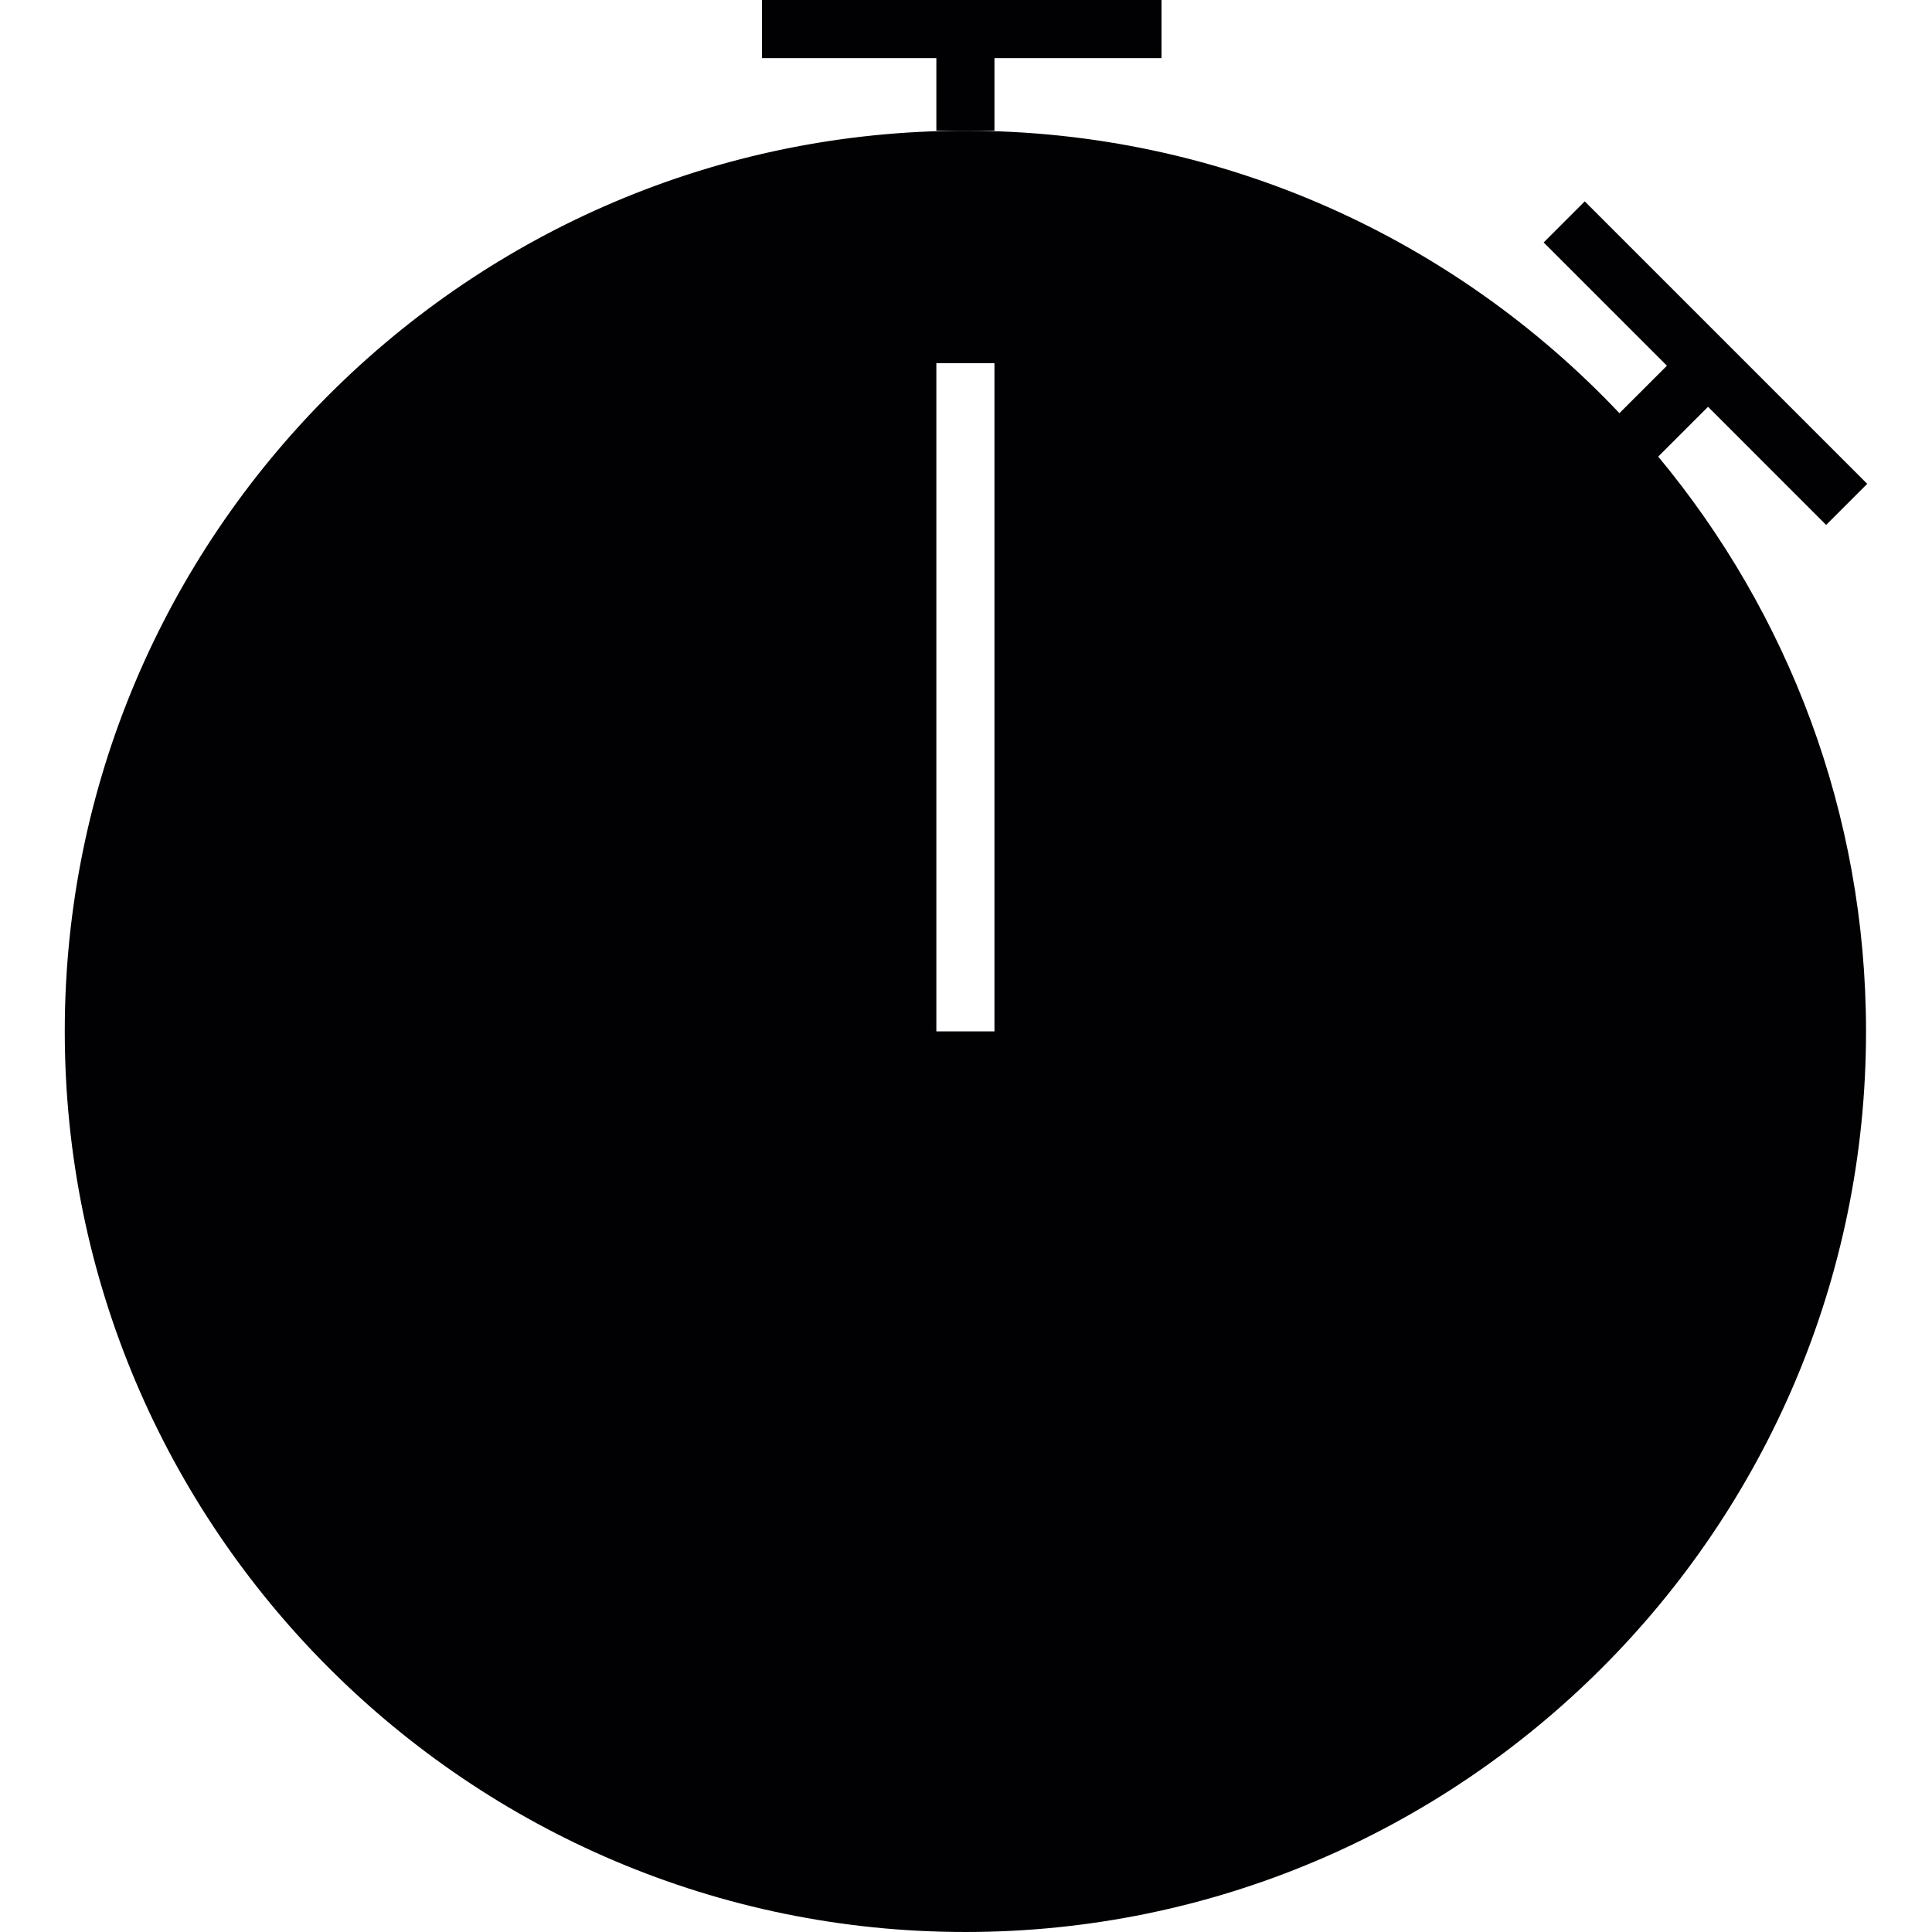 <?xml version="1.0" encoding="iso-8859-1"?>
<!-- Uploaded to: SVG Repo, www.svgrepo.com, Generator: SVG Repo Mixer Tools -->
<svg height="800px" width="800px" version="1.1" id="Capa_1" xmlns="http://www.w3.org/2000/svg" xmlns:xlink="http://www.w3.org/1999/xlink" 
	 viewBox="0 0 396.797 396.797" xml:space="preserve">
<g>
	<g>
		<polygon style="fill:#010002;" points="204.243,11.934 238.552,11.934 238.552,0 156.508,0 156.508,11.934 192.309,11.934 
			192.309,26.851 198.276,26.851 204.243,26.851 		"/>
		<path style="fill:#010002;" d="M350.801,83.548l24.255,24.261l8.437-8.437l-58.016-58.016l-8.437,8.437l25.317,25.317l-9.756,9.75
			c-33.737-35.676-81.46-58.01-134.326-58.01c-101.992,0-184.973,82.981-184.973,184.973c0,101.998,82.981,184.973,184.973,184.973
			c101.998,0,184.973-82.975,184.973-184.973c0-44.835-16.045-85.989-42.681-118.043L350.801,83.548z M204.243,211.824h-11.934
			V74.586h11.934V211.824z"/>
	</g>
</g>
</svg>